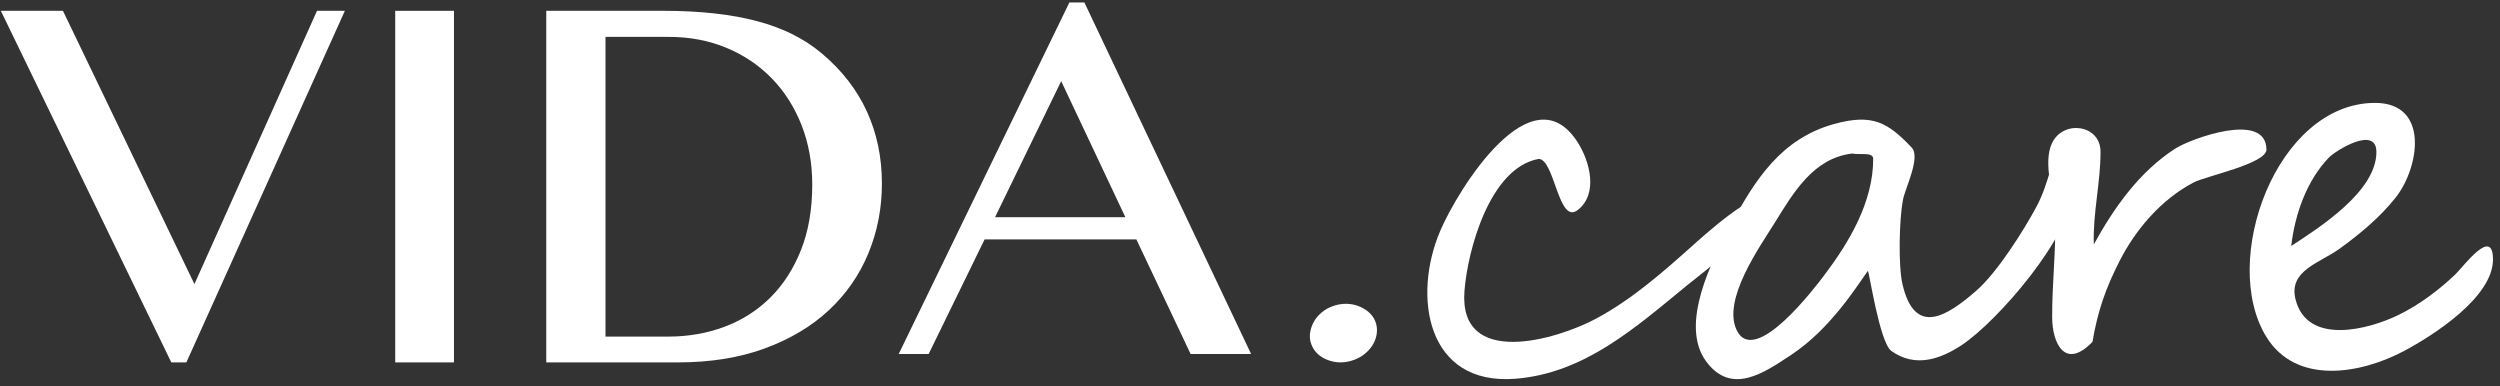 <?xml version="1.0" encoding="UTF-8"?>
<svg width="246px" height="38px" viewBox="0 0 246 38" version="1.1" xmlns="http://www.w3.org/2000/svg" xmlns:xlink="http://www.w3.org/1999/xlink">
    <rect x="0" y="0" width="246" height="38" fill="#333333" stroke="none"/>
    <!-- Generator: Sketch 48.2 (47327) - http://www.bohemiancoding.com/sketch -->
    <title>header-vidacare text</title>
    <desc>Created with Sketch.</desc>
    <defs></defs>
    <g id="Page-1" stroke="none" stroke-width="1" fill="none" fill-rule="evenodd">
        <g id="header-vidacare-text" fill="#FFFFFF" fill-rule="nonzero">
            <g id="logo_vidacare">
                <polygon id="Shape" points="6.194 1.064 19.132 27.954 31.194 1.064 33.936 1.064 18.338 35.66 16.858 35.66 0.082 1.064"></polygon>
                <rect id="Rectangle-path" x="38.89" y="1.064" width="5.78" height="34.596"></rect>
                <path d="M53.752,1.064 L65.278,1.064 C68.851,1.064 71.914,1.4 74.467,2.072 C77.019,2.743 79.152,3.805 80.865,5.257 C82.837,6.913 84.315,8.816 85.301,10.968 C86.287,13.12 86.779,15.483 86.779,18.059 C86.779,20.486 86.337,22.772 85.453,24.914 C84.568,27.057 83.274,28.923 81.57,30.514 C79.865,32.105 77.764,33.361 75.267,34.279 C72.772,35.2 69.911,35.66 66.686,35.66 L53.752,35.66 L53.752,1.064 Z M59.583,33.121 L65.746,33.121 C67.718,33.121 69.565,32.8 71.289,32.155 C73.011,31.512 74.512,30.555 75.794,29.287 C77.073,28.018 78.082,26.455 78.82,24.597 C79.557,22.74 79.925,20.596 79.925,18.168 C79.925,16.054 79.575,14.105 78.875,12.32 C78.173,10.536 77.197,9.001 75.945,7.713 C74.692,6.426 73.205,5.423 71.482,4.706 C69.758,3.989 67.865,3.63 65.801,3.63 L59.582,3.63 L59.582,33.121 L59.583,33.121 Z" id="Shape"></path>
                <path d="M106.702,0.24 L123.11,34.836 L117.158,34.836 L111.819,23.556 L96.885,23.556 L91.378,34.836 L88.431,34.836 L105.228,0.24 L106.702,0.24 Z M97.914,21.37 L110.735,21.37 L104.421,7.985 L97.914,21.37 Z" id="Shape"></path>
                <path d="M131.129,30.13 C131.571,29.97 132.009,29.891 132.446,29.894 C132.88,29.896 133.287,29.971 133.668,30.117 C134.047,30.261 134.384,30.461 134.684,30.716 C134.978,30.973 135.195,31.276 135.333,31.629 C135.472,31.983 135.521,32.354 135.482,32.745 C135.437,33.136 135.323,33.502 135.133,33.838 C134.944,34.177 134.686,34.484 134.363,34.762 C134.038,35.041 133.655,35.261 133.212,35.421 C132.357,35.731 131.517,35.739 130.701,35.444 C129.884,35.148 129.333,34.638 129.045,33.908 C128.906,33.555 128.861,33.189 128.906,32.808 C128.952,32.429 129.069,32.065 129.255,31.716 C129.438,31.367 129.692,31.052 130.018,30.774 C130.343,30.495 130.715,30.279 131.129,30.13" id="Shape"></path>
                <path d="M173.476,20.095 C173.486,22.452 167.599,26.774 165.944,28.128 C160.958,32.207 155.904,36.744 149.102,37.27 C140.33,37.948 138.98,29.11 141.722,22.707 C143.478,18.608 150.749,6.861 155.276,14.053 C156.438,15.903 157.284,19.062 155.262,20.657 C153.333,22.178 152.989,15.636 151.396,15.639 C146.573,16.52 144.406,24.67 144.102,28.643 C143.525,36.235 153.104,33.479 157.089,31.335 C160.581,29.457 163.567,26.83 166.494,24.217 C167.013,23.753 173.466,17.849 173.476,20.095" id="Shape"></path>
                <path d="M204.027,18.444 C204.046,23.082 196.464,31.706 193.023,33.963 C190.921,35.342 188.474,36.213 186.115,34.539 C184.93,33.697 183.905,26.499 183.79,26.661 C182.631,28.303 180.057,32.402 176.271,34.907 C173.582,36.689 170.371,38.94 167.88,35.554 C165.204,31.915 168.502,25.549 170.265,22.224 C172.679,17.673 175.289,13.637 180.466,12.204 C184.278,11.148 185.78,12.071 188.106,14.515 C189.019,15.476 187.482,18.468 187.247,19.678 C186.888,21.547 186.775,26.098 187.2,27.945 C188.388,33.099 191.472,31.222 194.497,28.58 C196.526,26.805 199.136,22.686 200.408,20.301 C201.63,18.006 202.016,15.217 202.477,14.609 C204,12.599 204.019,16.761 204.027,18.444 C204.028,19.021 204.024,17.831 204.027,18.444 M184.321,15.602 C184.319,14.929 182.84,15.264 182.275,15.105 C178.468,15.539 176.497,18.912 174.652,21.892 C173.165,24.29 169.45,29.477 170.888,32.483 C172.642,36.152 178.609,28.269 179.463,27.141 C181.937,23.878 184.34,19.875 184.321,15.602 C184.321,15.567 184.322,15.738 184.321,15.602" id="Shape"></path>
                <path d="M223.018,14.72 C223.024,16.099 217.066,17.32 215.857,17.951 C212.657,19.621 210.142,22.595 208.575,25.665 C207.169,28.421 206.412,30.632 205.9,33.637 C203.211,36.43 201.945,33.807 201.933,31.225 C201.918,27.97 202.311,24.724 202.228,21.468 C202.175,19.338 200.949,16.087 201.928,14.064 C203.042,11.76 206.678,12.263 206.69,14.906 C206.705,17.962 205.922,20.993 206.031,24.05 C207.995,20.481 210.498,16.892 214.083,14.599 C215.523,13.678 222.999,10.881 223.018,14.72" id="Shape"></path>
                <path d="M245.311,25.51 C245.328,29.256 239.392,33.028 236.559,34.535 C232.347,36.776 225.964,37.955 223.001,33.134 C218.398,25.649 224.009,10.168 233.669,10.125 C239.084,10.1 238.083,16.474 235.729,19.444 C234.18,21.398 232.232,23.008 230.229,24.464 C228.297,25.87 225.183,26.61 225.873,29.424 C227.003,34.042 233.104,32.431 236.07,30.963 C238.099,29.96 239.933,28.579 241.58,27.026 C242.372,26.28 245.296,22.238 245.311,25.51 M233.838,14.947 C233.826,12.299 229.79,14.853 229.173,15.493 C226.966,17.78 225.818,21.092 225.457,24.206 C228.233,22.386 233.854,18.827 233.838,14.947 C233.837,14.764 233.84,15.394 233.838,14.947" id="Shape"></path>
            </g>
        </g>
    </g>
</svg>